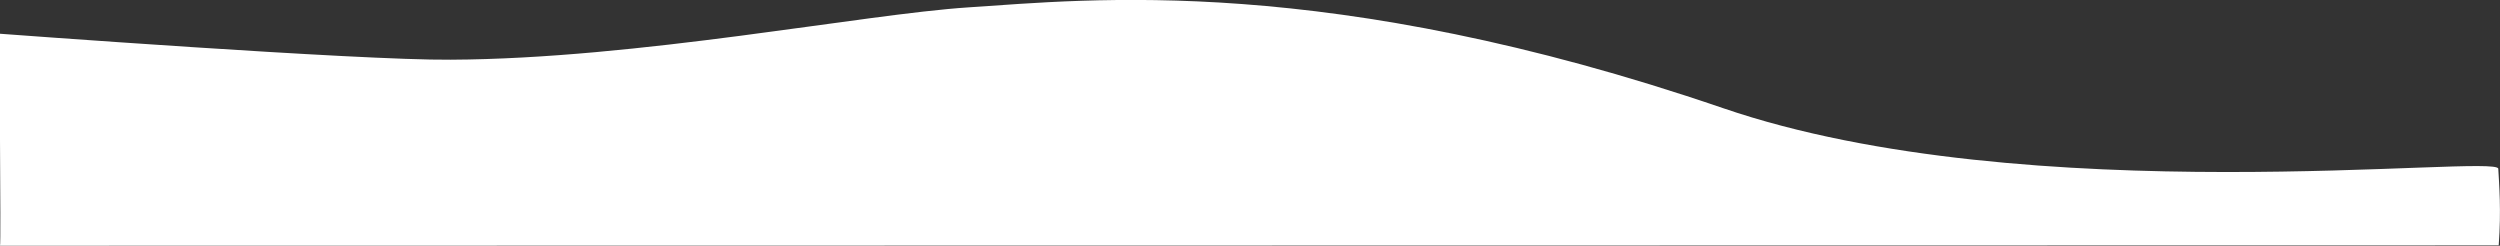 <?xml version="1.0" encoding="UTF-8"?>
<svg id="b" data-name="Layer 2" xmlns="http://www.w3.org/2000/svg" viewBox="0 0 577.9 56.8">
  <rect x="0" y="0" width="577.9" height="56.8" fill="#333333" stroke="none"/>
  <g id="c" data-name="Layer 1">
    <path d="M0,56.8c.3,0-.3-48.8,0-49,0,0,82.9,6.2,104.2,6,43.3-.2,95.2-10.5,119.7-12.1,27.7-1.8,82.9-8,174.4,23.3,70.7,24.2,179,10.5,179.2,14s.7,9.7,.1,17.7" fill="#fff"/>
  </g>
</svg>